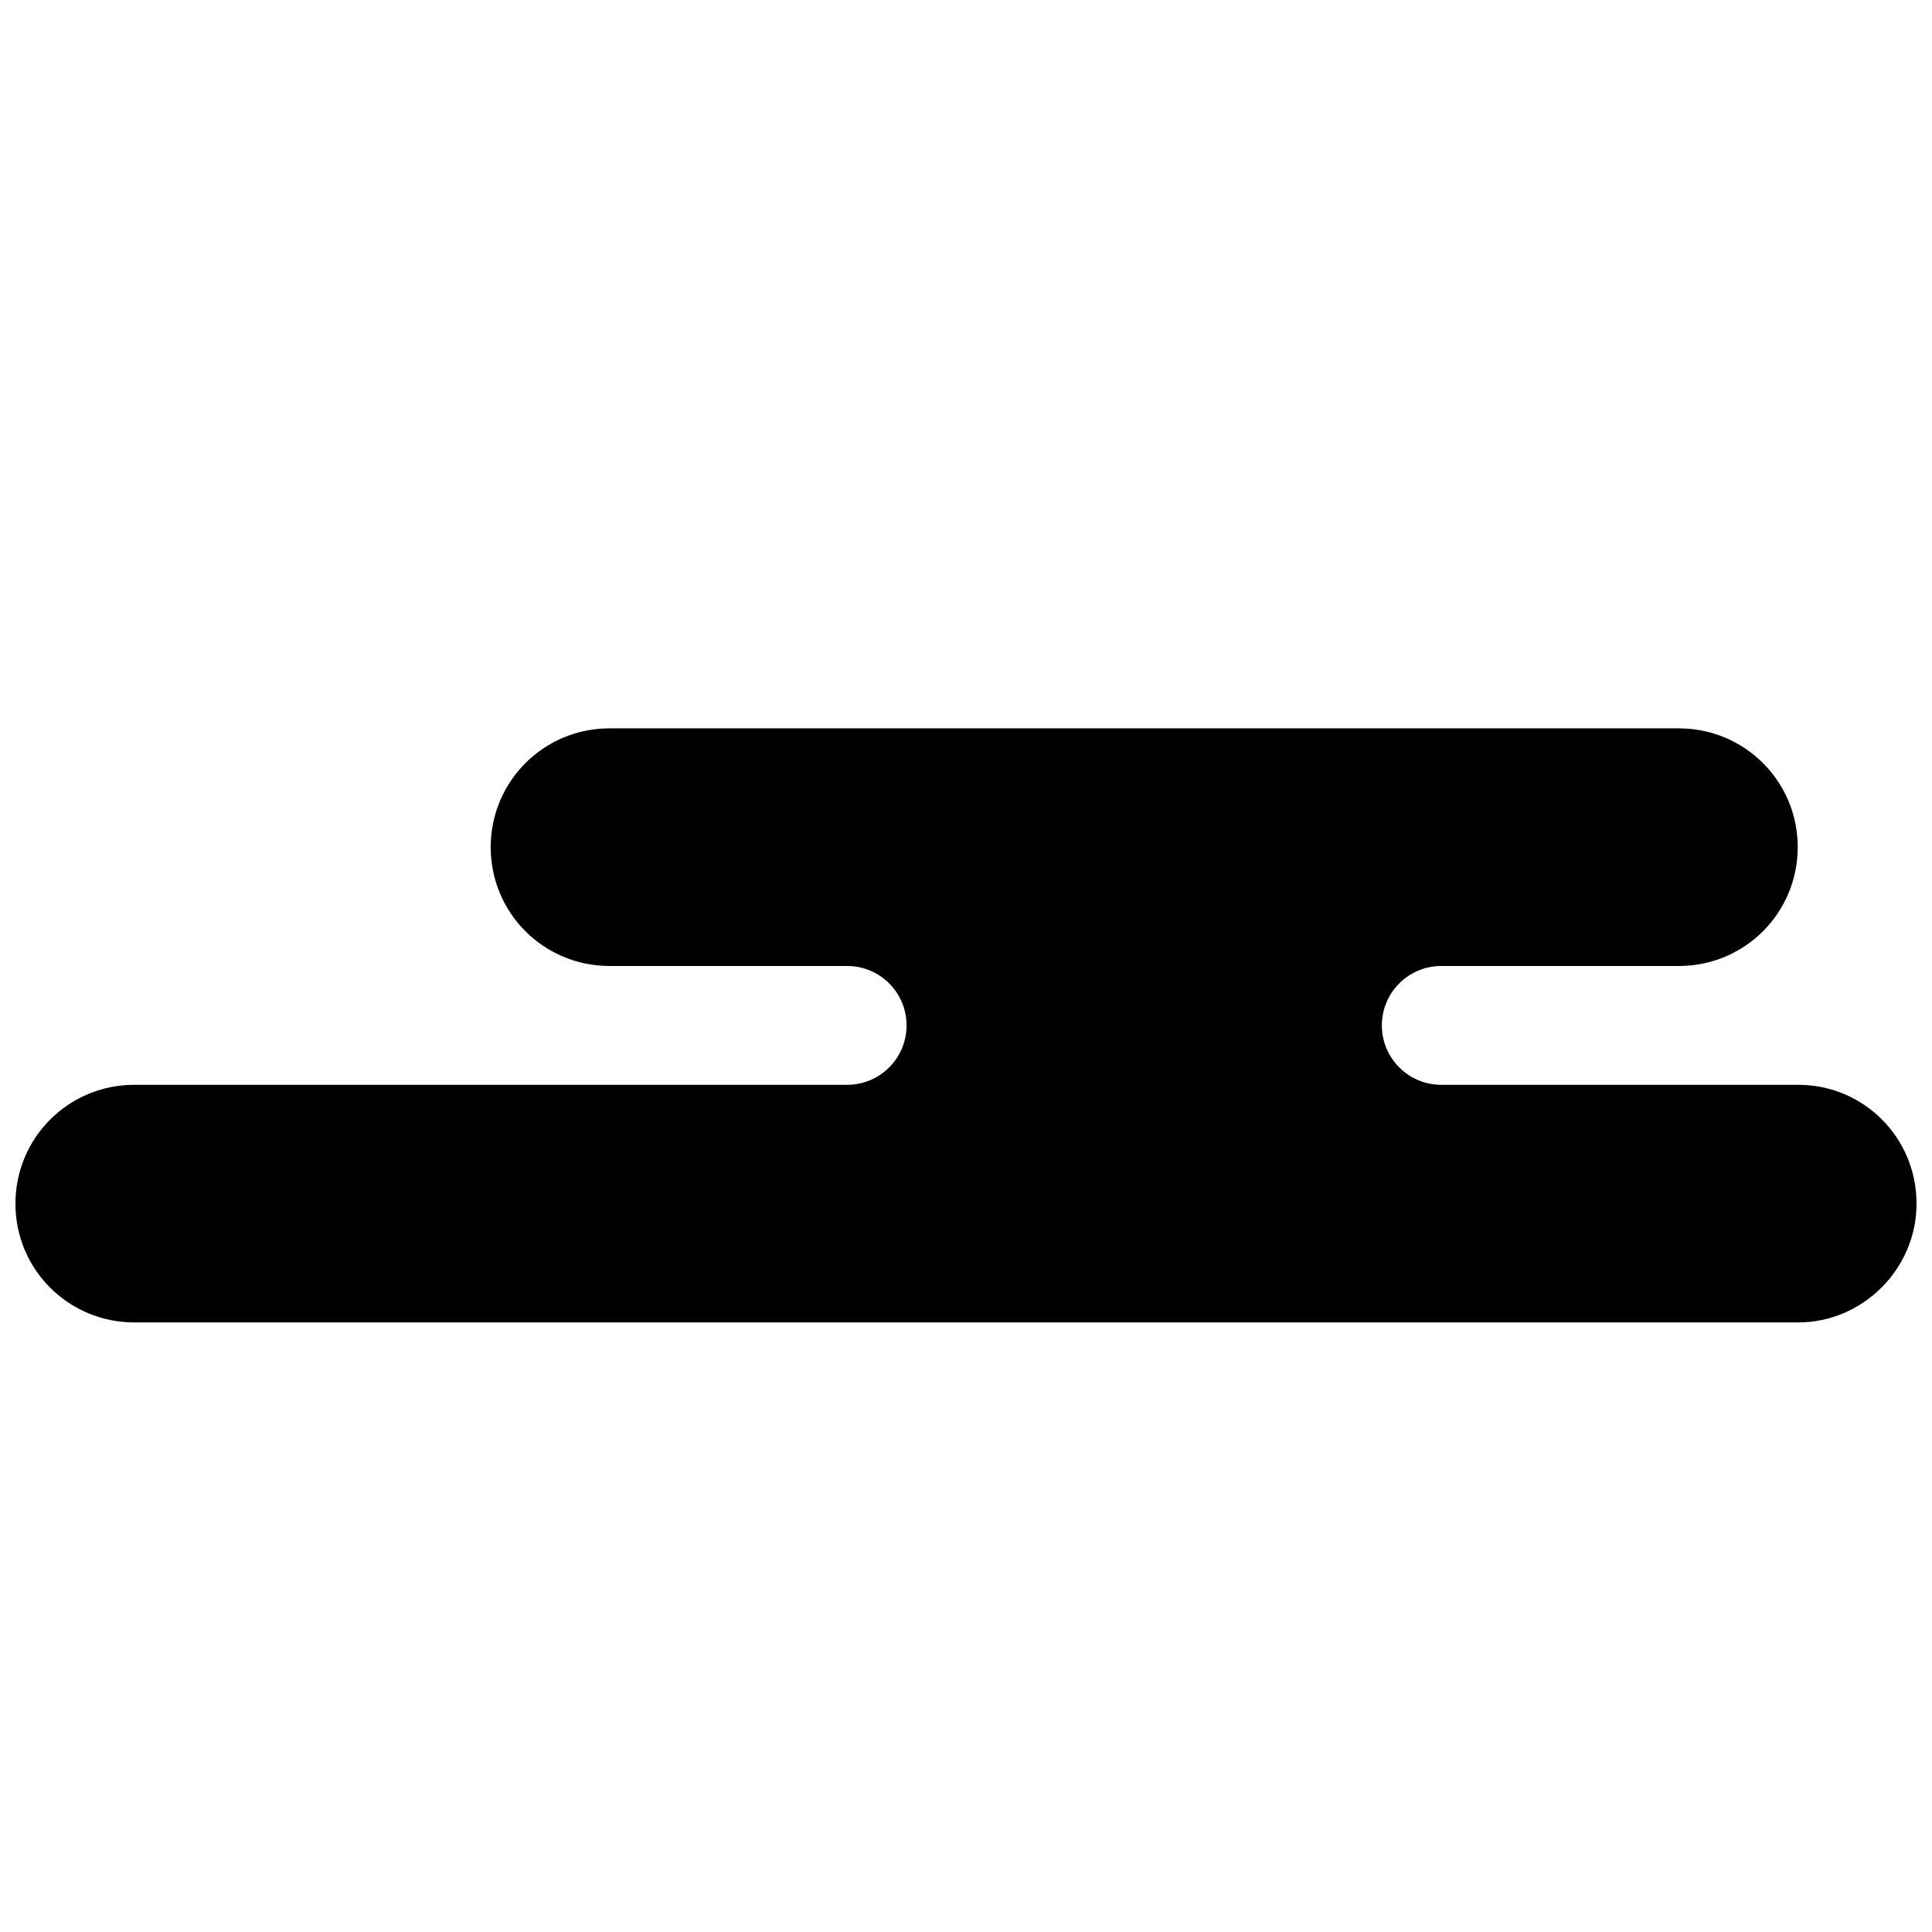 <?xml version="1.0" encoding="UTF-8"?>
<!-- Uploaded to: SVG Repo, www.svgrepo.com, Generator: SVG Repo Mixer Tools -->
<svg width="800px" height="800px" version="1.1" viewBox="144 144 512 512" xmlns="http://www.w3.org/2000/svg">
 <defs>
  <clipPath id="a">
   <path d="m148.09 337h503.81v158h-503.81z"/>
  </clipPath>
 </defs>
 <g clip-path="url(#a)">
  <path d="m384.25 415.74c0-8.695-7.047-15.742-15.742-15.742h-62.949c-17.406 0-31.516-13.977-31.516-31.488 0-17.391 14-31.488 31.516-31.488h283.34c17.406 0 31.516 13.977 31.516 31.488 0 17.391-14 31.488-31.516 31.488h-62.949c-8.695 0-15.742 7.047-15.742 15.742 0 8.695 7.047 15.746 15.742 15.746h94.609c17.312 0 31.344 13.977 31.344 31.488 0 17.387-14.348 31.484-31.344 31.484h-440.95c-17.406 0-31.516-13.973-31.516-31.484 0-17.391 14-31.488 31.516-31.488h188.9c8.695 0 15.742-7.051 15.742-15.746z" fill-rule="evenodd"/>
 </g>
</svg>